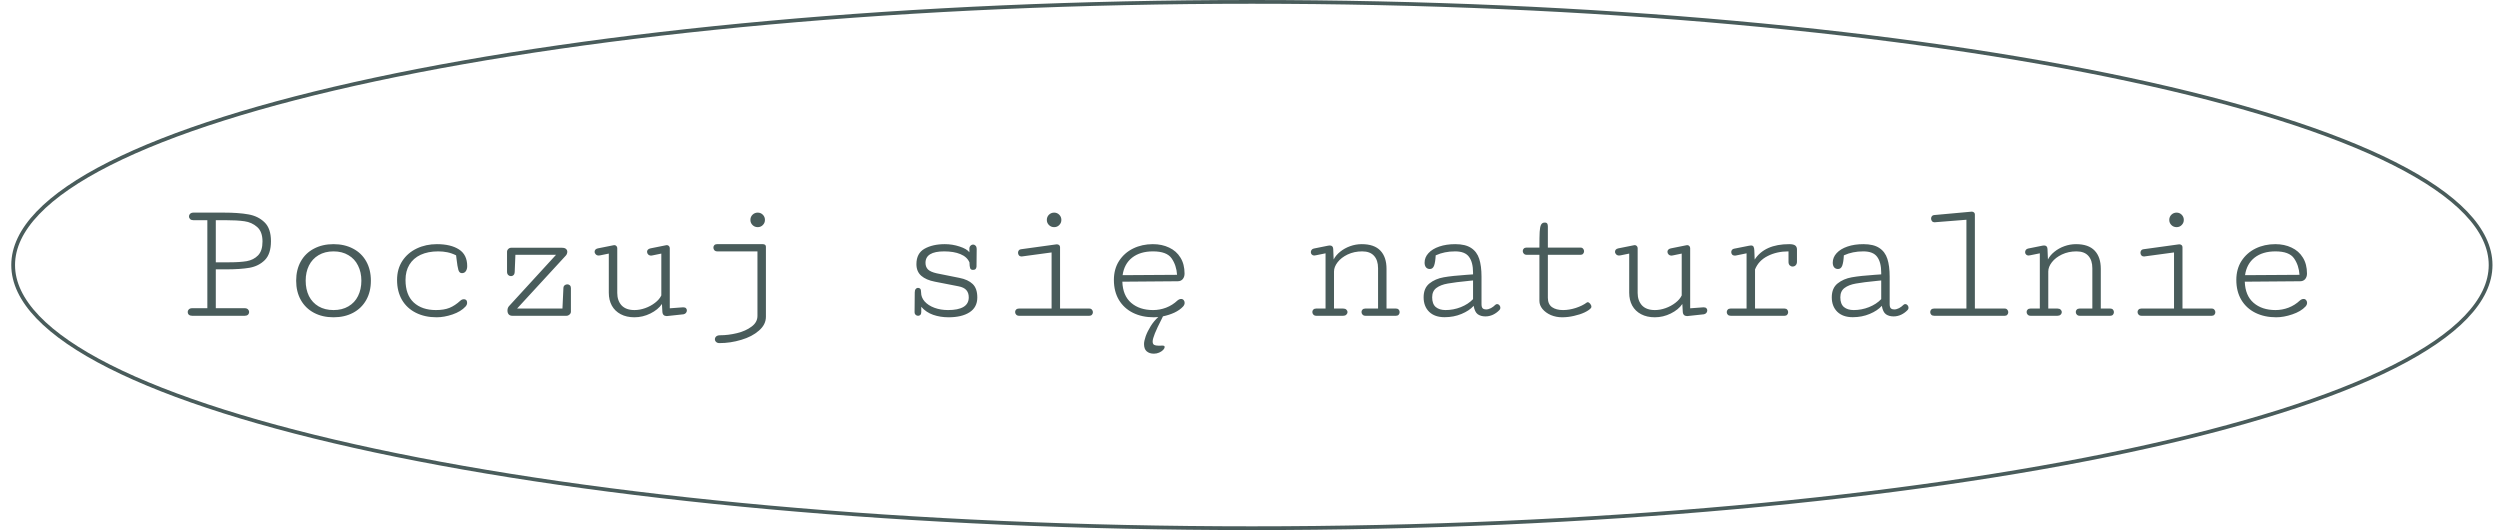 <svg width="665" height="141" viewBox="0 0 665 141" fill="none" xmlns="http://www.w3.org/2000/svg">
<path d="M662.5 70.5C662.5 75.197 660.274 79.832 655.935 84.362C651.593 88.895 645.164 93.292 636.842 97.496C620.198 105.902 596.082 113.487 566.241 119.862C506.566 132.611 424.103 140.5 333 140.5C241.897 140.5 159.434 132.611 99.759 119.862C69.918 113.487 45.802 105.902 29.159 97.496C20.836 93.292 14.407 88.895 10.066 84.362C5.726 79.832 3.5 75.197 3.5 70.5C3.5 65.803 5.726 61.169 10.066 56.638C14.407 52.105 20.836 47.708 29.159 43.505C45.802 35.098 69.918 27.513 99.759 21.138C159.434 8.389 241.897 0.5 333 0.5C424.103 0.5 506.566 8.389 566.241 21.138C596.082 27.513 620.198 35.098 636.842 43.505C645.164 47.708 651.593 52.105 655.935 56.638C660.274 61.169 662.5 65.803 662.5 70.5Z" stroke="#495C5B"/>
<path d="M51.45 56.555H59.513C62.153 56.555 64.333 56.711 66.052 57.023C67.786 57.32 69.223 58.023 70.364 59.133C71.505 60.227 72.075 61.898 72.075 64.148C72.075 66.398 71.536 68.07 70.458 69.164C69.38 70.242 68.02 70.93 66.38 71.227C64.755 71.508 62.669 71.648 60.122 71.648H57.403V81.984H65.114C65.473 81.984 65.755 82.086 65.958 82.289C66.161 82.492 66.263 82.727 66.263 82.992C66.263 83.273 66.161 83.516 65.958 83.719C65.755 83.906 65.466 84 65.091 84H51.122C50.747 84 50.45 83.906 50.231 83.719C50.028 83.516 49.927 83.273 49.927 82.992C49.927 82.727 50.028 82.492 50.231 82.289C50.45 82.086 50.739 81.984 51.098 81.984H55.153V58.57H51.427C51.067 58.57 50.786 58.477 50.583 58.289C50.38 58.086 50.278 57.852 50.278 57.586C50.278 57.305 50.38 57.062 50.583 56.859C50.802 56.656 51.091 56.555 51.45 56.555ZM57.403 69.773H60.966C62.872 69.773 64.427 69.672 65.63 69.469C66.848 69.25 67.848 68.742 68.63 67.945C69.427 67.133 69.825 65.898 69.825 64.242C69.825 62.492 69.348 61.203 68.395 60.375C67.458 59.547 66.333 59.039 65.02 58.852C63.708 58.664 62.028 58.57 59.981 58.57H57.403V69.773ZM80.022 79.805C79.194 78.336 78.78 76.625 78.78 74.672C78.78 72.703 79.194 70.984 80.022 69.516C80.85 68.047 82.014 66.922 83.514 66.141C85.014 65.344 86.749 64.945 88.718 64.945C90.686 64.945 92.421 65.344 93.921 66.141C95.421 66.922 96.585 68.047 97.413 69.516C98.241 70.984 98.655 72.703 98.655 74.672C98.655 76.625 98.241 78.336 97.413 79.805C96.585 81.273 95.421 82.406 93.921 83.203C92.421 84 90.686 84.398 88.718 84.398C86.749 84.398 85.014 84 83.514 83.203C82.014 82.406 80.85 81.273 80.022 79.805ZM82.178 70.641C81.6 71.812 81.311 73.156 81.311 74.672C81.311 76.203 81.6 77.562 82.178 78.75C82.772 79.922 83.624 80.836 84.733 81.492C85.858 82.148 87.186 82.477 88.718 82.477C90.249 82.477 91.569 82.148 92.678 81.492C93.803 80.836 94.655 79.922 95.233 78.75C95.827 77.562 96.124 76.203 96.124 74.672C96.124 73.156 95.827 71.812 95.233 70.641C94.655 69.453 93.803 68.531 92.678 67.875C91.569 67.203 90.249 66.867 88.718 66.867C87.186 66.867 85.858 67.203 84.733 67.875C83.624 68.531 82.772 69.453 82.178 70.641ZM106.93 79.781C106.055 78.281 105.618 76.508 105.618 74.461C105.618 72.523 106.087 70.836 107.024 69.398C107.977 67.961 109.258 66.859 110.868 66.094C112.477 65.328 114.258 64.945 116.212 64.945C118.68 64.945 120.641 65.414 122.094 66.352C123.548 67.289 124.274 68.766 124.274 70.781C124.274 71.344 124.149 71.797 123.899 72.141C123.665 72.484 123.321 72.656 122.868 72.656C122.415 72.656 122.102 72.375 121.93 71.812C121.758 71.234 121.594 70.258 121.438 68.883L121.321 67.922C120.54 67.531 119.758 67.258 118.977 67.102C118.212 66.945 117.407 66.867 116.563 66.867C114.751 66.867 113.188 67.172 111.876 67.781C110.579 68.391 109.587 69.266 108.899 70.406C108.212 71.531 107.868 72.883 107.868 74.461C107.868 77.102 108.594 79.102 110.048 80.461C111.516 81.805 113.485 82.477 115.954 82.477C117.391 82.477 118.594 82.281 119.563 81.891C120.532 81.5 121.501 80.859 122.469 79.969C122.735 79.719 123.055 79.594 123.43 79.594C123.665 79.594 123.86 79.672 124.016 79.828C124.173 79.984 124.251 80.227 124.251 80.555C124.251 80.898 124.11 81.227 123.829 81.539C123.016 82.43 121.86 83.133 120.36 83.648C118.876 84.148 117.469 84.398 116.141 84.398C114.063 84.398 112.227 84 110.633 83.203C109.04 82.406 107.805 81.266 106.93 79.781ZM135.198 66.234C135.417 66.016 135.667 65.906 135.948 65.906H149.471C149.971 65.906 150.331 66.008 150.549 66.211C150.784 66.414 150.901 66.664 150.901 66.961C150.901 67.148 150.862 67.344 150.784 67.547C150.706 67.734 150.604 67.891 150.479 68.016L137.542 82.078H149.612L149.87 76.523C149.885 76.258 149.995 76.047 150.198 75.891C150.401 75.719 150.635 75.633 150.901 75.633C151.167 75.633 151.393 75.719 151.581 75.891C151.768 76.062 151.862 76.305 151.862 76.617V82.922C151.862 83.203 151.737 83.453 151.487 83.672C151.237 83.891 150.963 84 150.667 84H136.299C135.862 84 135.534 83.875 135.315 83.625C135.096 83.375 134.987 83.039 134.987 82.617C134.987 82.133 135.12 81.742 135.385 81.445L147.901 67.781H137.096L136.909 72.398C136.893 72.727 136.792 72.984 136.604 73.172C136.417 73.359 136.19 73.453 135.924 73.453C135.643 73.453 135.393 73.352 135.174 73.148C134.971 72.93 134.87 72.641 134.87 72.281V66.984C134.87 66.703 134.979 66.453 135.198 66.234ZM164.192 66V77.93C164.192 79.289 164.575 80.391 165.34 81.234C166.122 82.062 167.27 82.477 168.786 82.477C169.708 82.477 170.653 82.305 171.622 81.961C172.59 81.617 173.458 81.148 174.223 80.555C175.004 79.961 175.567 79.305 175.911 78.586V67.453L173.637 67.922C173.497 67.969 173.356 67.992 173.215 67.992C172.887 67.992 172.622 67.891 172.418 67.688C172.215 67.484 172.114 67.25 172.114 66.984C172.114 66.766 172.184 66.578 172.325 66.422C172.481 66.25 172.708 66.133 173.004 66.07L177.083 65.25C177.208 65.219 177.301 65.203 177.364 65.203C177.598 65.203 177.786 65.281 177.926 65.438C178.083 65.594 178.161 65.781 178.161 66V82.008L181.629 81.75H181.77C182.083 81.75 182.317 81.828 182.473 81.984C182.629 82.141 182.708 82.336 182.708 82.57C182.708 82.805 182.629 83.023 182.473 83.227C182.317 83.414 182.098 83.539 181.817 83.602L177.458 84.07H177.293C176.981 84.07 176.723 83.977 176.52 83.789C176.317 83.586 176.208 83.289 176.192 82.898L176.075 80.859C175.387 81.875 174.364 82.719 173.004 83.391C171.645 84.062 170.231 84.398 168.762 84.398C167.356 84.398 166.137 84.125 165.106 83.578C164.075 83.031 163.286 82.266 162.739 81.281C162.208 80.297 161.942 79.156 161.942 77.859V67.453L159.645 67.922C159.551 67.953 159.418 67.969 159.247 67.969C158.934 67.969 158.676 67.867 158.473 67.664C158.27 67.461 158.168 67.227 158.168 66.961C158.168 66.742 158.239 66.555 158.379 66.398C158.52 66.242 158.731 66.133 159.012 66.07L163.114 65.25C163.239 65.219 163.333 65.203 163.395 65.203C163.629 65.203 163.817 65.281 163.958 65.438C164.114 65.594 164.192 65.781 164.192 66ZM200.17 59.859C199.795 59.484 199.608 59.031 199.608 58.5C199.608 57.953 199.795 57.492 200.17 57.117C200.561 56.742 201.022 56.555 201.553 56.555C202.084 56.555 202.538 56.742 202.913 57.117C203.288 57.492 203.475 57.953 203.475 58.5C203.475 59.031 203.288 59.484 202.913 59.859C202.553 60.234 202.1 60.422 201.553 60.422C201.006 60.422 200.545 60.234 200.17 59.859ZM203.733 65.625V84.258C203.733 85.648 203.116 86.875 201.881 87.938C200.663 89.016 199.092 89.836 197.17 90.398C195.264 90.977 193.327 91.266 191.358 91.266C190.998 91.266 190.709 91.164 190.491 90.961C190.272 90.758 190.163 90.516 190.163 90.234C190.163 89.953 190.28 89.703 190.514 89.484C190.764 89.281 191.1 89.18 191.522 89.18C193.006 89.18 194.514 88.992 196.045 88.617C197.592 88.242 198.881 87.664 199.913 86.883C200.959 86.117 201.483 85.164 201.483 84.023V66.867H190.795C190.467 66.867 190.209 66.766 190.022 66.562C189.85 66.359 189.764 66.125 189.764 65.859C189.764 65.609 189.842 65.398 189.998 65.227C190.17 65.039 190.405 64.945 190.702 64.945H202.889C203.139 64.945 203.342 65 203.498 65.109C203.655 65.219 203.733 65.391 203.733 65.625ZM245.057 73.359C244.198 72.609 243.768 71.578 243.768 70.266C243.768 68.344 244.487 66.977 245.924 66.164C247.377 65.352 249.174 64.945 251.315 64.945C252.674 64.945 253.987 65.156 255.252 65.578C256.518 65.984 257.385 66.492 257.854 67.102V66.234C257.838 65.875 257.932 65.594 258.135 65.391C258.338 65.172 258.573 65.062 258.838 65.062C259.104 65.062 259.33 65.164 259.518 65.367C259.705 65.57 259.799 65.852 259.799 66.211L259.752 70.922C259.721 71.219 259.635 71.438 259.494 71.578C259.354 71.719 259.127 71.789 258.815 71.789C258.424 71.789 258.174 71.641 258.065 71.344C257.955 71.047 257.893 70.531 257.877 69.797C257.455 68.812 256.651 68.078 255.463 67.594C254.291 67.109 252.854 66.867 251.151 66.867C247.838 66.867 246.182 67.883 246.182 69.914C246.182 70.633 246.401 71.219 246.838 71.672C247.276 72.109 248.049 72.453 249.158 72.703L255.229 73.922C256.744 74.219 257.908 74.758 258.721 75.539C259.549 76.32 259.963 77.516 259.963 79.125C259.963 80.875 259.268 82.195 257.877 83.086C256.502 83.961 254.651 84.398 252.323 84.398C250.854 84.398 249.487 84.18 248.221 83.742C246.971 83.305 245.916 82.594 245.057 81.609V83.016C245.057 83.344 244.971 83.594 244.799 83.766C244.643 83.922 244.448 84 244.213 84C243.963 84 243.744 83.914 243.557 83.742C243.369 83.57 243.276 83.352 243.276 83.086L243.323 77.789C243.323 77.383 243.408 77.078 243.58 76.875C243.752 76.672 243.948 76.57 244.166 76.57C244.432 76.57 244.635 76.648 244.776 76.805C244.932 76.961 245.01 77.289 245.01 77.789C245.01 78.664 245.323 79.461 245.948 80.18C246.588 80.898 247.455 81.461 248.549 81.867C249.643 82.273 250.854 82.477 252.182 82.477C253.963 82.477 255.323 82.203 256.26 81.656C257.213 81.094 257.69 80.242 257.69 79.102C257.69 78.305 257.479 77.664 257.057 77.18C256.635 76.68 255.924 76.336 254.924 76.148L248.69 74.93C247.127 74.633 245.916 74.109 245.057 73.359ZM279.02 59.859C278.645 59.484 278.457 59.031 278.457 58.5C278.457 57.953 278.645 57.492 279.02 57.117C279.41 56.742 279.871 56.555 280.403 56.555C280.934 56.555 281.387 56.742 281.762 57.117C282.137 57.492 282.324 57.953 282.324 58.5C282.324 59.031 282.137 59.484 281.762 59.859C281.403 60.234 280.949 60.422 280.403 60.422C279.856 60.422 279.395 60.234 279.02 59.859ZM290.457 83.719C290.285 83.906 290.051 84 289.754 84H271.098C270.754 84 270.488 83.898 270.301 83.695C270.113 83.492 270.02 83.258 270.02 82.992C270.02 82.742 270.106 82.531 270.278 82.359C270.449 82.172 270.692 82.078 271.004 82.078H279.723V67.148L271.918 68.203L271.754 68.227C271.457 68.227 271.223 68.133 271.051 67.945C270.879 67.742 270.793 67.508 270.793 67.242C270.793 67.008 270.856 66.805 270.981 66.633C271.106 66.445 271.293 66.336 271.543 66.305L280.871 65.016C280.918 65 281.004 64.992 281.129 64.992C281.379 64.992 281.582 65.062 281.738 65.203C281.895 65.328 281.973 65.508 281.973 65.742V82.078H289.778C290.074 82.078 290.301 82.18 290.457 82.383C290.629 82.57 290.715 82.789 290.715 83.039C290.715 83.305 290.629 83.531 290.457 83.719ZM314.178 79.523C314.459 79.523 314.686 79.625 314.858 79.828C315.029 80.031 315.115 80.273 315.115 80.555C315.115 80.898 314.975 81.227 314.693 81.539C314.115 82.164 313.35 82.703 312.397 83.156C311.443 83.594 310.428 83.922 309.35 84.141L308.975 84.914C307.397 87.977 306.608 89.945 306.608 90.82C306.608 91.289 306.74 91.594 307.006 91.734C307.272 91.875 307.639 91.945 308.108 91.945H308.647L309.186 91.922C309.592 91.922 309.795 92.039 309.795 92.273C309.795 92.539 309.654 92.812 309.373 93.094C309.108 93.375 308.756 93.609 308.318 93.797C307.881 93.984 307.42 94.078 306.936 94.078C306.139 94.078 305.498 93.867 305.014 93.445C304.545 93.039 304.311 92.391 304.311 91.5C304.311 91 304.459 90.312 304.756 89.438C305.068 88.578 305.514 87.68 306.092 86.742C306.67 85.82 307.342 85.016 308.108 84.328C307.686 84.375 307.287 84.398 306.912 84.398C304.818 84.398 302.967 84 301.358 83.203C299.764 82.406 298.522 81.266 297.631 79.781C296.74 78.281 296.295 76.508 296.295 74.461C296.295 72.523 296.756 70.836 297.678 69.398C298.615 67.961 299.865 66.859 301.428 66.094C303.006 65.328 304.748 64.945 306.654 64.945C308.279 64.945 309.725 65.25 310.99 65.859C312.272 66.453 313.272 67.336 313.99 68.508C314.725 69.68 315.092 71.102 315.092 72.773C315.092 73.367 314.928 73.859 314.6 74.25C314.272 74.625 313.834 74.812 313.287 74.812L298.545 74.93C298.623 77.398 299.404 79.273 300.889 80.555C302.373 81.836 304.318 82.477 306.725 82.477C307.897 82.477 309.045 82.266 310.17 81.844C311.311 81.406 312.326 80.766 313.217 79.922C313.545 79.656 313.865 79.523 314.178 79.523ZM306.701 66.867C304.42 66.867 302.568 67.422 301.147 68.531C299.74 69.641 298.897 71.195 298.615 73.195L313.1 73.102C312.99 71.414 312.506 69.953 311.647 68.719C310.787 67.484 309.139 66.867 306.701 66.867ZM366.564 82.078V71.344C366.564 69.922 366.205 68.82 365.486 68.039C364.783 67.258 363.736 66.867 362.346 66.867C360.924 66.867 359.635 67.141 358.478 67.688C357.338 68.234 356.447 68.922 355.807 69.75C355.166 70.578 354.846 71.398 354.846 72.211V82.078H357.307C357.666 82.078 357.939 82.172 358.127 82.359C358.33 82.547 358.432 82.766 358.432 83.016C358.432 83.281 358.322 83.516 358.103 83.719C357.9 83.906 357.619 84 357.26 84H350.158C349.814 84 349.549 83.898 349.361 83.695C349.174 83.492 349.08 83.258 349.08 82.992C349.08 82.742 349.166 82.531 349.338 82.359C349.51 82.172 349.752 82.078 350.064 82.078H352.596V67.383L350.064 67.898C349.908 67.945 349.752 67.969 349.596 67.969C349.33 67.969 349.111 67.883 348.939 67.711C348.768 67.539 348.682 67.328 348.682 67.078C348.682 66.859 348.744 66.664 348.869 66.492C348.994 66.305 349.189 66.18 349.455 66.117L353.299 65.344C353.518 65.312 353.658 65.297 353.721 65.297C354.299 65.297 354.603 65.602 354.635 66.211L354.752 69.023C355.143 68.258 355.721 67.57 356.486 66.961C357.252 66.336 358.135 65.844 359.135 65.484C360.135 65.125 361.166 64.945 362.228 64.945C364.432 64.945 366.08 65.516 367.174 66.656C368.268 67.797 368.814 69.414 368.814 71.508V82.078H371.369C371.666 82.078 371.893 82.172 372.049 82.359C372.221 82.547 372.307 82.766 372.307 83.016C372.307 83.281 372.221 83.516 372.049 83.719C371.877 83.906 371.635 84 371.322 84H363.236C362.893 84 362.627 83.898 362.439 83.695C362.252 83.492 362.158 83.258 362.158 82.992C362.158 82.742 362.244 82.531 362.416 82.359C362.588 82.172 362.83 82.078 363.143 82.078H366.564ZM391.832 72.984V72.516C391.832 70.688 391.473 69.289 390.754 68.32C390.051 67.352 388.824 66.867 387.074 66.867C386.09 66.867 385.183 66.953 384.355 67.125C383.543 67.281 382.723 67.547 381.894 67.922C381.832 69.125 381.691 70.031 381.473 70.641C381.254 71.25 380.879 71.555 380.348 71.555C379.894 71.555 379.543 71.398 379.293 71.086C379.058 70.773 378.941 70.367 378.941 69.867C378.941 68.93 379.285 68.086 379.973 67.336C380.66 66.586 381.621 66 382.855 65.578C384.09 65.156 385.504 64.945 387.098 64.945C388.894 64.945 390.301 65.281 391.316 65.953C392.348 66.625 393.066 67.594 393.473 68.859C393.879 70.109 394.082 71.688 394.082 73.594V80.906C394.082 81.453 394.191 81.828 394.41 82.031C394.629 82.219 394.926 82.312 395.301 82.312C395.707 82.312 396.137 82.195 396.59 81.961C397.043 81.711 397.402 81.445 397.668 81.164C397.84 80.977 398.027 80.883 398.23 80.883C398.465 80.883 398.668 80.984 398.84 81.188C399.012 81.391 399.098 81.617 399.098 81.867C399.098 82.102 399.019 82.297 398.863 82.453C398.363 82.984 397.785 83.406 397.129 83.719C396.488 84.016 395.816 84.164 395.113 84.164C394.316 84.164 393.644 83.977 393.098 83.602C392.551 83.211 392.183 82.461 391.996 81.352C391.23 82.211 390.152 82.93 388.762 83.508C387.387 84.086 385.887 84.375 384.262 84.375C382.512 84.375 381.144 83.898 380.16 82.945C379.176 81.977 378.683 80.688 378.683 79.078C378.683 77.453 379.199 76.227 380.23 75.398C381.262 74.57 382.527 74.023 384.027 73.758C385.543 73.492 387.574 73.273 390.121 73.102L391.832 72.984ZM388.574 81.703C389.902 81.172 390.988 80.461 391.832 79.57V74.602L390.871 74.695C388.308 74.945 386.387 75.188 385.105 75.422C383.84 75.641 382.832 76.031 382.082 76.594C381.332 77.156 380.957 77.984 380.957 79.078C380.957 80.266 381.277 81.133 381.918 81.68C382.574 82.211 383.441 82.477 384.519 82.477C385.91 82.477 387.262 82.219 388.574 81.703ZM420.428 67.781H411.732V79.219C411.732 80.344 412.099 81.172 412.834 81.703C413.584 82.219 414.56 82.477 415.763 82.477C416.857 82.477 417.99 82.289 419.162 81.914C420.349 81.523 421.318 81.047 422.068 80.484C422.131 80.422 422.217 80.391 422.326 80.391C422.545 80.391 422.763 80.523 422.982 80.789C423.201 81.055 423.31 81.32 423.31 81.586C423.31 81.711 423.271 81.828 423.193 81.938C422.865 82.328 422.295 82.719 421.482 83.109C420.685 83.484 419.756 83.789 418.693 84.023C417.631 84.273 416.576 84.398 415.529 84.398C414.467 84.398 413.467 84.203 412.529 83.812C411.607 83.406 410.865 82.867 410.303 82.195C409.756 81.523 409.482 80.805 409.482 80.039V67.781H406.131C405.787 67.781 405.521 67.68 405.334 67.477C405.146 67.273 405.053 67.039 405.053 66.773C405.053 66.523 405.138 66.312 405.31 66.141C405.482 65.953 405.724 65.859 406.037 65.859H409.482C409.482 63.906 409.506 62.508 409.553 61.664C409.599 60.82 409.717 60.203 409.904 59.812C410.107 59.406 410.435 59.203 410.888 59.203C411.232 59.203 411.459 59.297 411.568 59.484C411.678 59.656 411.732 59.914 411.732 60.258V65.859H420.451C420.732 65.859 420.951 65.961 421.107 66.164C421.279 66.352 421.365 66.57 421.365 66.82C421.365 67.086 421.279 67.312 421.107 67.5C420.951 67.688 420.724 67.781 420.428 67.781ZM435.617 66V77.93C435.617 79.289 436 80.391 436.765 81.234C437.547 82.062 438.695 82.477 440.211 82.477C441.133 82.477 442.078 82.305 443.047 81.961C444.015 81.617 444.883 81.148 445.648 80.555C446.429 79.961 446.992 79.305 447.336 78.586V67.453L445.062 67.922C444.922 67.969 444.781 67.992 444.64 67.992C444.312 67.992 444.047 67.891 443.843 67.688C443.64 67.484 443.539 67.25 443.539 66.984C443.539 66.766 443.609 66.578 443.75 66.422C443.906 66.25 444.133 66.133 444.429 66.07L448.508 65.25C448.633 65.219 448.726 65.203 448.789 65.203C449.023 65.203 449.211 65.281 449.351 65.438C449.508 65.594 449.586 65.781 449.586 66V82.008L453.054 81.75H453.195C453.508 81.75 453.742 81.828 453.898 81.984C454.054 82.141 454.133 82.336 454.133 82.57C454.133 82.805 454.054 83.023 453.898 83.227C453.742 83.414 453.523 83.539 453.242 83.602L448.883 84.07H448.718C448.406 84.07 448.148 83.977 447.945 83.789C447.742 83.586 447.633 83.289 447.617 82.898L447.5 80.859C446.812 81.875 445.789 82.719 444.429 83.391C443.07 84.062 441.656 84.398 440.187 84.398C438.781 84.398 437.562 84.125 436.531 83.578C435.5 83.031 434.711 82.266 434.164 81.281C433.633 80.297 433.367 79.156 433.367 77.859V67.453L431.07 67.922C430.976 67.953 430.843 67.969 430.672 67.969C430.359 67.969 430.101 67.867 429.898 67.664C429.695 67.461 429.593 67.227 429.593 66.961C429.593 66.742 429.664 66.555 429.804 66.398C429.945 66.242 430.156 66.133 430.437 66.07L434.539 65.25C434.664 65.219 434.758 65.203 434.82 65.203C435.054 65.203 435.242 65.281 435.383 65.438C435.539 65.594 435.617 65.781 435.617 66ZM476.072 70.594C475.853 70.375 475.744 70.07 475.744 69.68V66.867C473.65 66.867 471.798 67.281 470.189 68.109C468.58 68.922 467.463 70.109 466.838 71.672V82.078H474.713C475.009 82.078 475.236 82.172 475.392 82.359C475.564 82.547 475.65 82.773 475.65 83.039C475.65 83.289 475.564 83.516 475.392 83.719C475.22 83.906 474.986 84 474.689 84H460.392C460.048 84 459.783 83.906 459.595 83.719C459.408 83.516 459.314 83.281 459.314 83.016C459.314 82.766 459.4 82.547 459.572 82.359C459.744 82.172 459.986 82.078 460.298 82.078H464.588V67.383L461.728 67.969C461.666 67.984 461.572 67.992 461.447 67.992C461.15 67.992 460.916 67.898 460.744 67.711C460.588 67.523 460.509 67.305 460.509 67.055C460.509 66.836 460.572 66.648 460.697 66.492C460.822 66.32 460.994 66.211 461.213 66.164L465.22 65.367C465.423 65.32 465.603 65.297 465.759 65.297C466.103 65.297 466.33 65.406 466.439 65.625C466.564 65.844 466.634 66.172 466.65 66.609L466.744 69.047C468.525 66.312 471.588 64.945 475.931 64.945C476.681 64.945 477.213 65.062 477.525 65.297C477.838 65.531 477.994 65.883 477.994 66.352V69.586C477.994 70.008 477.877 70.336 477.642 70.57C477.423 70.789 477.158 70.898 476.845 70.898C476.548 70.898 476.291 70.797 476.072 70.594ZM500.402 72.984V72.516C500.402 70.688 500.043 69.289 499.324 68.32C498.621 67.352 497.394 66.867 495.644 66.867C494.66 66.867 493.753 66.953 492.925 67.125C492.113 67.281 491.293 67.547 490.464 67.922C490.402 69.125 490.261 70.031 490.043 70.641C489.824 71.25 489.449 71.555 488.918 71.555C488.464 71.555 488.113 71.398 487.863 71.086C487.628 70.773 487.511 70.367 487.511 69.867C487.511 68.93 487.855 68.086 488.543 67.336C489.23 66.586 490.191 66 491.425 65.578C492.66 65.156 494.074 64.945 495.668 64.945C497.464 64.945 498.871 65.281 499.886 65.953C500.918 66.625 501.636 67.594 502.043 68.859C502.449 70.109 502.652 71.688 502.652 73.594V80.906C502.652 81.453 502.761 81.828 502.98 82.031C503.199 82.219 503.496 82.312 503.871 82.312C504.277 82.312 504.707 82.195 505.16 81.961C505.613 81.711 505.972 81.445 506.238 81.164C506.41 80.977 506.597 80.883 506.8 80.883C507.035 80.883 507.238 80.984 507.41 81.188C507.582 81.391 507.668 81.617 507.668 81.867C507.668 82.102 507.589 82.297 507.433 82.453C506.933 82.984 506.355 83.406 505.699 83.719C505.058 84.016 504.386 84.164 503.683 84.164C502.886 84.164 502.214 83.977 501.668 83.602C501.121 83.211 500.753 82.461 500.566 81.352C499.8 82.211 498.722 82.93 497.332 83.508C495.957 84.086 494.457 84.375 492.832 84.375C491.082 84.375 489.714 83.898 488.73 82.945C487.746 81.977 487.253 80.688 487.253 79.078C487.253 77.453 487.769 76.227 488.8 75.398C489.832 74.57 491.097 74.023 492.597 73.758C494.113 73.492 496.144 73.273 498.691 73.102L500.402 72.984ZM497.144 81.703C498.472 81.172 499.558 80.461 500.402 79.57V74.602L499.441 74.695C496.878 74.945 494.957 75.188 493.675 75.422C492.41 75.641 491.402 76.031 490.652 76.594C489.902 77.156 489.527 77.984 489.527 79.078C489.527 80.266 489.847 81.133 490.488 81.68C491.144 82.211 492.011 82.477 493.089 82.477C494.48 82.477 495.832 82.219 497.144 81.703ZM524.216 56.32L524.474 56.297C524.724 56.297 524.927 56.367 525.083 56.508C525.24 56.633 525.318 56.812 525.318 57.047V82.078H533.287C533.568 82.078 533.787 82.18 533.943 82.383C534.115 82.57 534.201 82.789 534.201 83.039C534.201 83.305 534.115 83.531 533.943 83.719C533.787 83.906 533.56 84 533.263 84H514.513C514.169 84 513.904 83.906 513.716 83.719C513.529 83.516 513.435 83.281 513.435 83.016C513.435 82.766 513.521 82.547 513.693 82.359C513.865 82.172 514.107 82.078 514.419 82.078H523.068V58.453L514.794 59.109L514.63 59.133C514.333 59.133 514.099 59.039 513.927 58.852C513.755 58.648 513.669 58.414 513.669 58.148C513.669 57.914 513.732 57.711 513.857 57.539C513.982 57.352 514.169 57.242 514.419 57.211L524.216 56.32ZM556.562 82.078V71.344C556.562 69.922 556.203 68.82 555.484 68.039C554.781 67.258 553.734 66.867 552.343 66.867C550.921 66.867 549.632 67.141 548.476 67.688C547.335 68.234 546.445 68.922 545.804 69.75C545.163 70.578 544.843 71.398 544.843 72.211V82.078H547.304C547.663 82.078 547.937 82.172 548.124 82.359C548.328 82.547 548.429 82.766 548.429 83.016C548.429 83.281 548.32 83.516 548.101 83.719C547.898 83.906 547.617 84 547.257 84H540.156C539.812 84 539.546 83.898 539.359 83.695C539.171 83.492 539.078 83.258 539.078 82.992C539.078 82.742 539.163 82.531 539.335 82.359C539.507 82.172 539.749 82.078 540.062 82.078H542.593V67.383L540.062 67.898C539.906 67.945 539.749 67.969 539.593 67.969C539.328 67.969 539.109 67.883 538.937 67.711C538.765 67.539 538.679 67.328 538.679 67.078C538.679 66.859 538.742 66.664 538.867 66.492C538.992 66.305 539.187 66.18 539.453 66.117L543.296 65.344C543.515 65.312 543.656 65.297 543.718 65.297C544.296 65.297 544.601 65.602 544.632 66.211L544.749 69.023C545.14 68.258 545.718 67.57 546.484 66.961C547.249 66.336 548.132 65.844 549.132 65.484C550.132 65.125 551.163 64.945 552.226 64.945C554.429 64.945 556.078 65.516 557.171 66.656C558.265 67.797 558.812 69.414 558.812 71.508V82.078H561.367C561.663 82.078 561.89 82.172 562.046 82.359C562.218 82.547 562.304 82.766 562.304 83.016C562.304 83.281 562.218 83.516 562.046 83.719C561.874 83.906 561.632 84 561.32 84H553.234C552.89 84 552.624 83.898 552.437 83.695C552.249 83.492 552.156 83.258 552.156 82.992C552.156 82.742 552.242 82.531 552.413 82.359C552.585 82.172 552.828 82.078 553.14 82.078H556.562ZM577.587 59.859C577.212 59.484 577.025 59.031 577.025 58.5C577.025 57.953 577.212 57.492 577.587 57.117C577.978 56.742 578.439 56.555 578.97 56.555C579.501 56.555 579.954 56.742 580.329 57.117C580.704 57.492 580.892 57.953 580.892 58.5C580.892 59.031 580.704 59.484 580.329 59.859C579.97 60.234 579.517 60.422 578.97 60.422C578.423 60.422 577.962 60.234 577.587 59.859ZM589.025 83.719C588.853 83.906 588.618 84 588.322 84H569.665C569.322 84 569.056 83.898 568.868 83.695C568.681 83.492 568.587 83.258 568.587 82.992C568.587 82.742 568.673 82.531 568.845 82.359C569.017 82.172 569.259 82.078 569.572 82.078H578.29V67.148L570.486 68.203L570.322 68.227C570.025 68.227 569.79 68.133 569.618 67.945C569.447 67.742 569.361 67.508 569.361 67.242C569.361 67.008 569.423 66.805 569.548 66.633C569.673 66.445 569.861 66.336 570.111 66.305L579.439 65.016C579.486 65 579.572 64.992 579.697 64.992C579.947 64.992 580.15 65.062 580.306 65.203C580.462 65.328 580.54 65.508 580.54 65.742V82.078H588.345C588.642 82.078 588.868 82.18 589.025 82.383C589.197 82.57 589.283 82.789 589.283 83.039C589.283 83.305 589.197 83.531 589.025 83.719ZM596.198 79.781C595.308 78.281 594.862 76.508 594.862 74.461C594.862 72.523 595.323 70.836 596.245 69.398C597.183 67.961 598.433 66.859 599.995 66.094C601.573 65.328 603.316 64.945 605.222 64.945C606.847 64.945 608.292 65.25 609.558 65.859C610.839 66.453 611.839 67.336 612.558 68.508C613.292 69.68 613.659 71.102 613.659 72.773C613.659 73.367 613.495 73.859 613.167 74.25C612.839 74.625 612.402 74.812 611.855 74.812L597.112 74.93C597.191 77.398 597.972 79.273 599.456 80.555C600.941 81.836 602.886 82.477 605.292 82.477C606.464 82.477 607.612 82.266 608.737 81.844C609.878 81.406 610.894 80.766 611.784 79.922C612.112 79.656 612.433 79.523 612.745 79.523C613.027 79.523 613.253 79.625 613.425 79.828C613.597 80.031 613.683 80.273 613.683 80.555C613.683 80.898 613.542 81.227 613.261 81.539C612.448 82.414 611.277 83.109 609.745 83.625C608.23 84.141 606.808 84.398 605.48 84.398C603.386 84.398 601.534 84 599.925 83.203C598.331 82.406 597.089 81.266 596.198 79.781ZM610.214 68.719C609.355 67.484 607.706 66.867 605.269 66.867C602.987 66.867 601.136 67.422 599.714 68.531C598.308 69.641 597.464 71.195 597.183 73.195L611.667 73.102C611.558 71.414 611.073 69.953 610.214 68.719Z" fill="#495C5B"/>
</svg>
